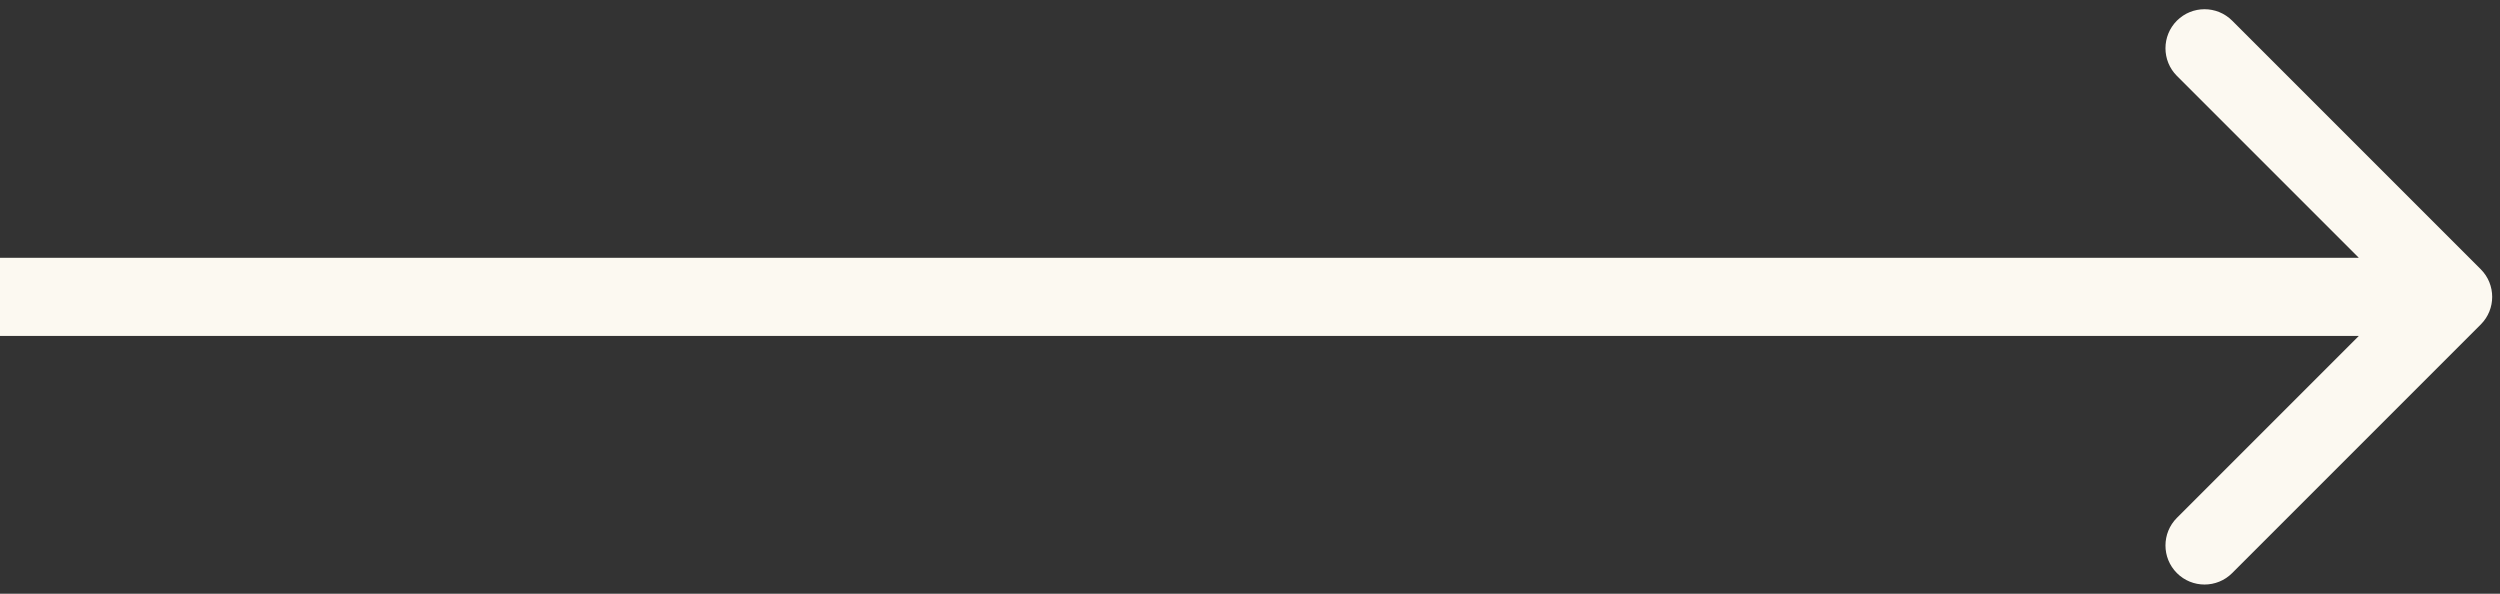 <?xml version="1.0" encoding="UTF-8"?> <svg xmlns="http://www.w3.org/2000/svg" width="160" height="38" viewBox="0 0 160 38" fill="none"><rect x="0" y="0" width="160" height="38" fill="#333333" stroke="none"/><path d="M158.768 20.768C159.744 19.791 159.744 18.209 158.768 17.232L142.858 1.322C141.882 0.346 140.299 0.346 139.322 1.322C138.346 2.299 138.346 3.882 139.322 4.858L153.464 19L139.322 33.142C138.346 34.118 138.346 35.701 139.322 36.678C140.299 37.654 141.882 37.654 142.858 36.678L158.768 20.768ZM0 19V21.5H157V19V16.5H0V19Z" fill="#FCF9F1"></path></svg> 
